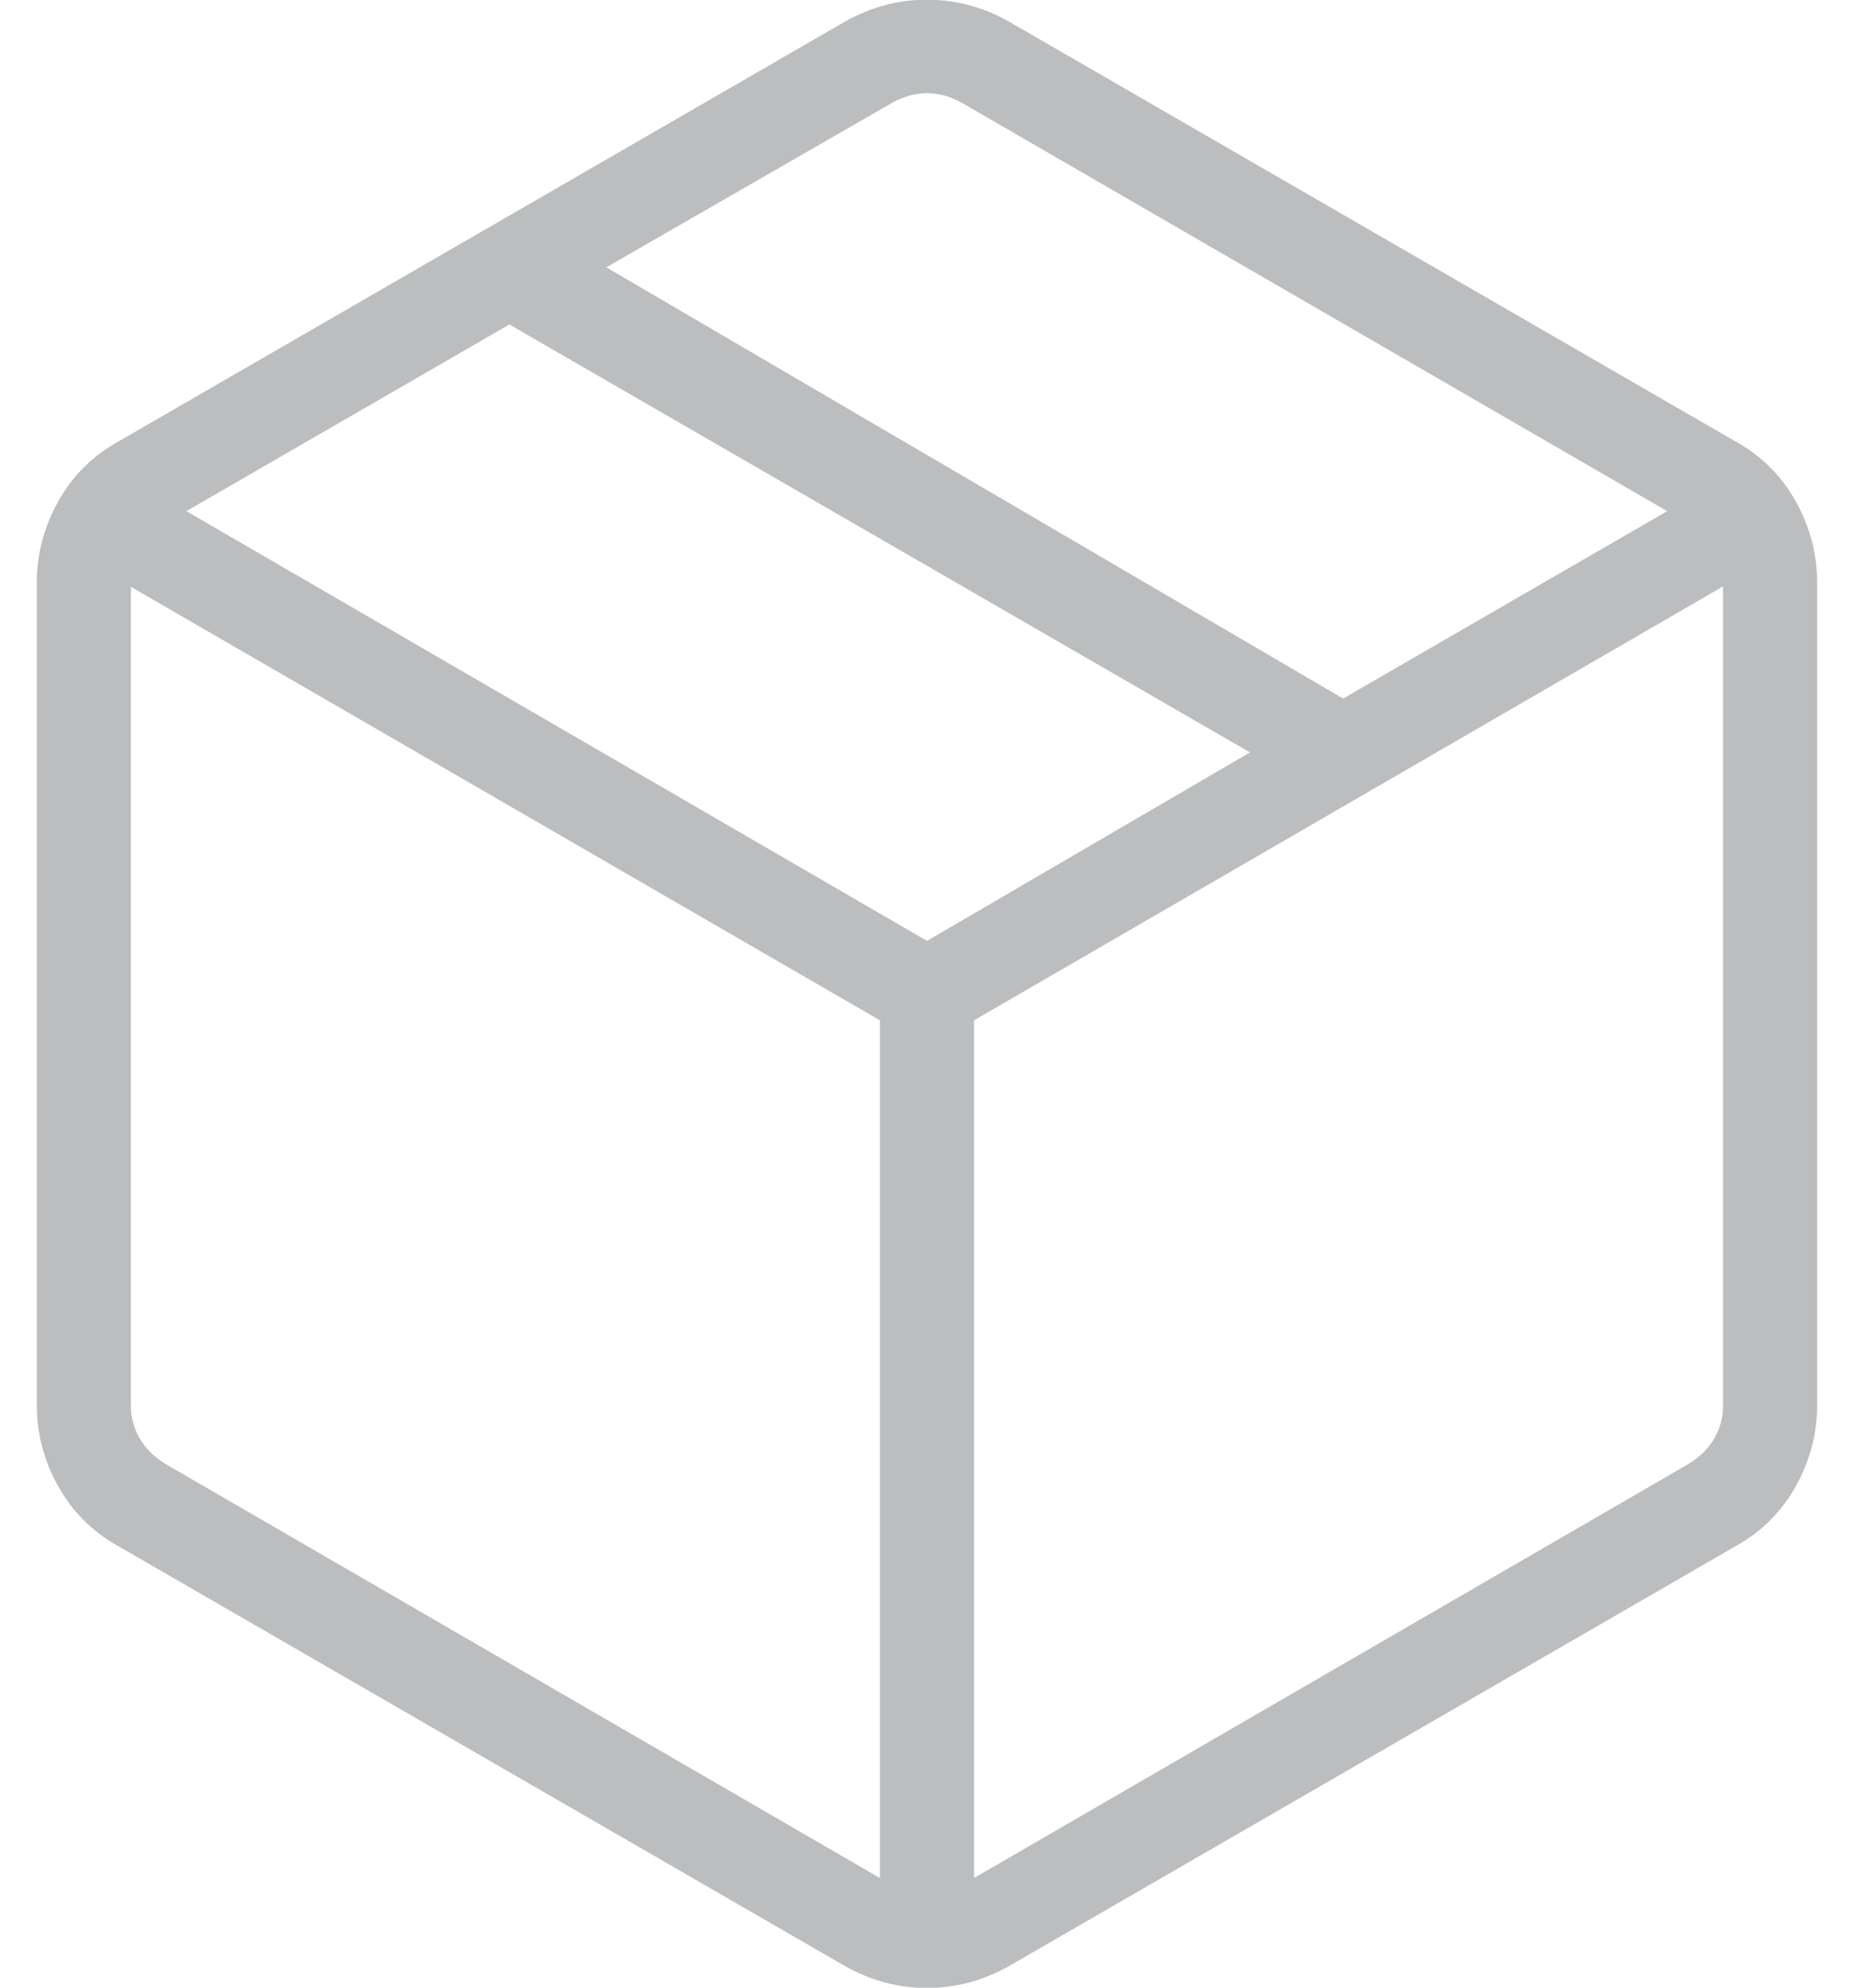 <svg width="42" height="45" viewBox="0 0 42 45" fill="none" xmlns="http://www.w3.org/2000/svg">
<path d="M19.933 42.517V23.099L2.966 13.286V31.83C2.966 32.089 3.031 32.331 3.16 32.557C3.289 32.784 3.483 32.977 3.742 33.139L19.933 42.517ZM22.066 42.517L38.258 33.139C38.516 32.977 38.71 32.784 38.84 32.557C38.969 32.331 39.033 32.089 39.033 31.83V13.276L22.066 23.099V42.517ZM19.158 44.52L2.675 35.001C2.092 34.676 1.64 34.225 1.317 33.645C0.994 33.066 0.833 32.451 0.833 31.803V13.197C0.833 12.549 0.994 11.935 1.317 11.355C1.64 10.775 2.092 10.324 2.675 9.999L19.158 0.48C19.74 0.156 20.355 -0.007 21 -0.007C21.645 -0.007 22.259 0.156 22.842 0.48L39.324 9.999C39.907 10.324 40.36 10.775 40.682 11.355C41.005 11.935 41.166 12.549 41.166 13.197V31.803C41.166 32.451 41.005 33.066 40.682 33.645C40.36 34.225 39.907 34.676 39.324 35.001L22.842 44.52C22.259 44.844 21.645 45.007 21 45.007C20.355 45.007 19.74 44.844 19.158 44.52ZM30.427 15.815L37.768 11.572L21.776 2.32C21.517 2.18 21.258 2.11 21 2.11C20.741 2.11 20.483 2.18 20.224 2.32L13.735 6.052L30.427 15.815ZM21 21.301L28.317 17.034L11.539 7.346L4.222 11.572L21 21.301Z" fill="#BBBDBF"/>
</svg>
